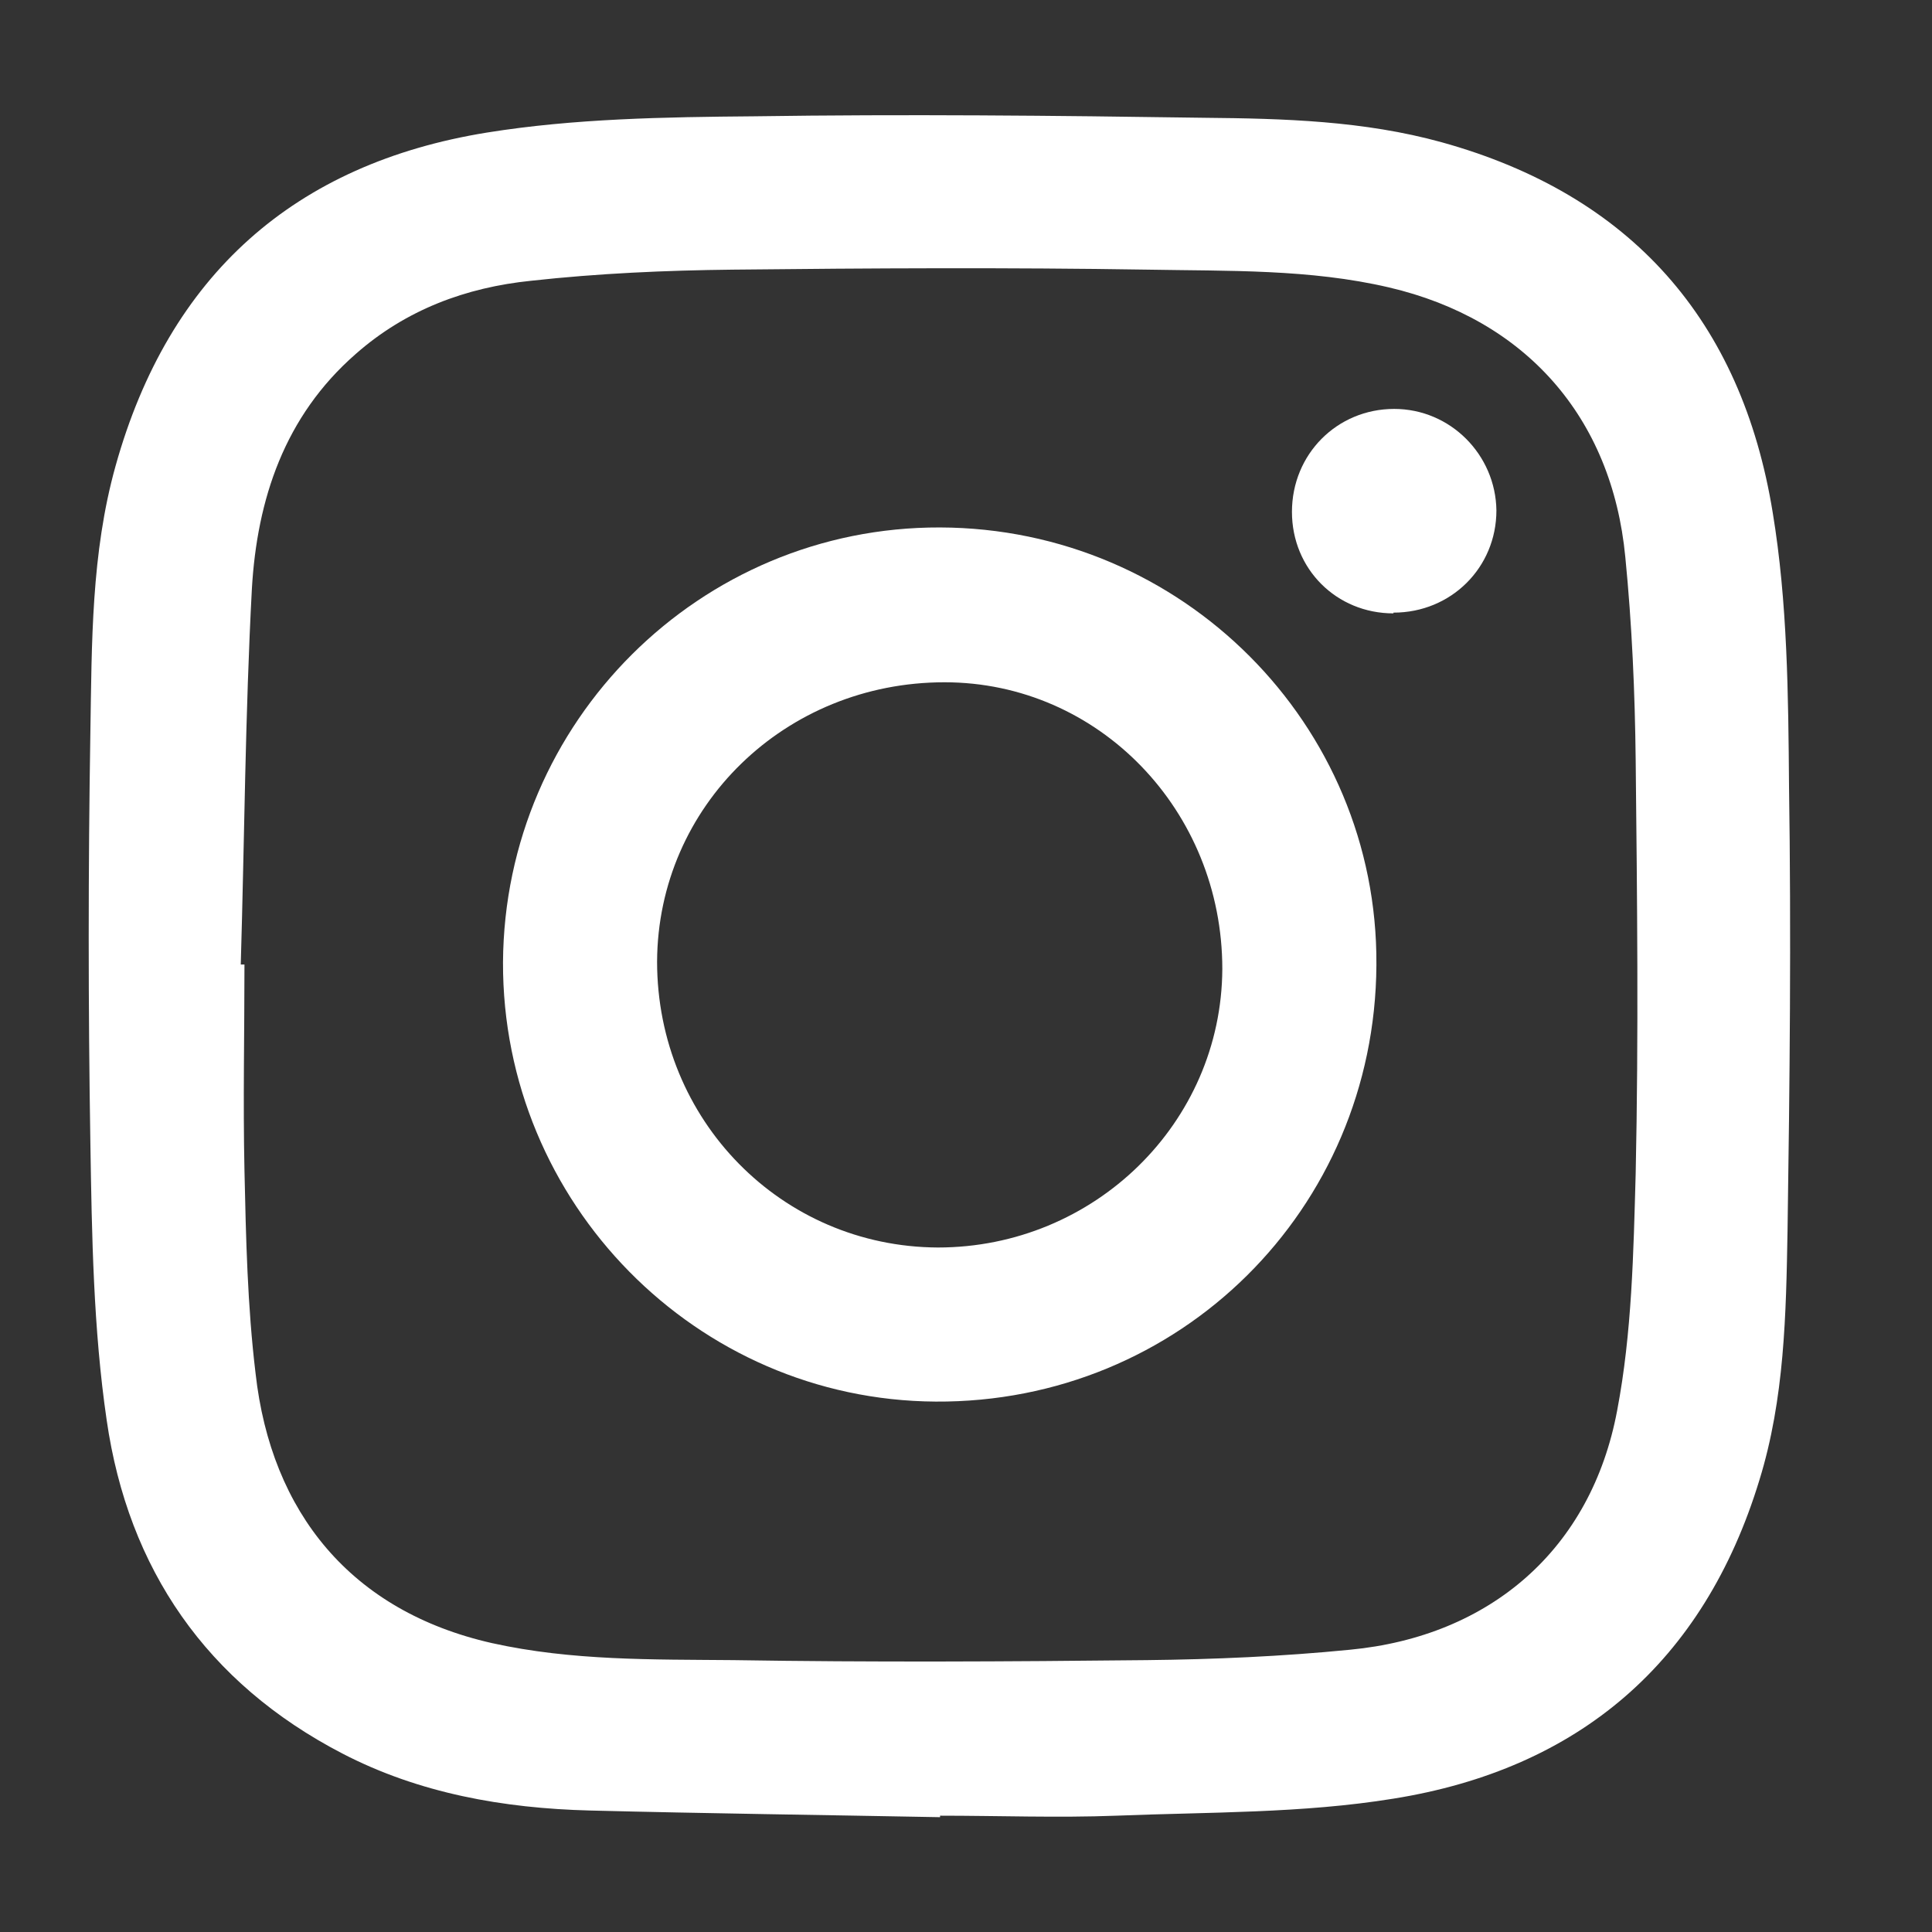 <?xml version="1.0" encoding="UTF-8"?>
<svg id="Layer_1" data-name="Layer 1" xmlns="http://www.w3.org/2000/svg" viewBox="0 0 26.08 26.08">
  <rect x="0" y="0" width="26.08" height="26.08" fill="#333333" stroke="none"/>
  <defs>
    <style>
      .cls-1 {
        fill: #fff;
        stroke-width: 0px;
      }
    </style>
  </defs>
  <path class="cls-1" d="m12.69,24.53c-1.58-.03-3.15-.05-4.73-.09-1.16-.03-2.3-.23-3.34-.77-1.83-.95-2.89-2.49-3.18-4.5-.18-1.23-.2-2.49-.22-3.74-.03-1.85-.03-3.7,0-5.55.02-1.2.01-2.41.34-3.59C2.28,3.71,3.98,2.21,6.57,1.79c1.18-.19,2.4-.21,3.61-.22,2.03-.03,4.05-.01,6.08.02,1.07.01,2.15.04,3.2.33,2.56.71,4.05,2.41,4.47,5,.2,1.21.21,2.46.22,3.69.03,2,.01,4-.02,6-.02,1.13-.04,2.27-.38,3.37-.75,2.46-2.44,3.9-4.94,4.3-1.23.2-2.49.18-3.74.23-.79.03-1.59,0-2.38,0,0,0,0,.02,0,.03ZM3.25,13.02s.03,0,.05,0c0,.93-.02,1.85,0,2.78.02.91.04,1.83.15,2.74.21,1.88,1.29,3.21,3.19,3.64,1.08.24,2.17.22,3.26.23,1.86.03,3.72.02,5.58,0,.91-.01,1.83-.05,2.74-.14,1.9-.18,3.26-1.36,3.61-3.23.2-1.05.22-2.13.25-3.2.04-1.86.02-3.72,0-5.58-.01-.91-.05-1.83-.14-2.74-.18-1.89-1.35-3.21-3.19-3.64-1.07-.25-2.17-.22-3.26-.24-1.87-.03-3.74-.02-5.6,0-.91.01-1.81.05-2.72.15-.88.09-1.69.39-2.37.99-.96.84-1.33,1.96-1.4,3.17-.09,1.69-.1,3.38-.15,5.07Z"/>
  <path class="cls-1" d="m18.58,13.03c-.02,3.3-2.66,5.91-5.95,5.89-3.23-.02-5.85-2.68-5.84-5.93.02-3.25,2.66-5.88,5.9-5.87,3.27.01,5.91,2.66,5.89,5.9Zm-5.92,3.81c2.11,0,3.83-1.68,3.84-3.76,0-2.14-1.67-3.87-3.75-3.87-2.15,0-3.87,1.67-3.88,3.77,0,2.14,1.68,3.85,3.79,3.86Z"/>
  <path class="cls-1" d="m18.81,8.28c-.77,0-1.37-.6-1.37-1.37,0-.78.61-1.39,1.38-1.39.76,0,1.37.62,1.38,1.37,0,.77-.61,1.38-1.39,1.38Z"/>
</svg>
